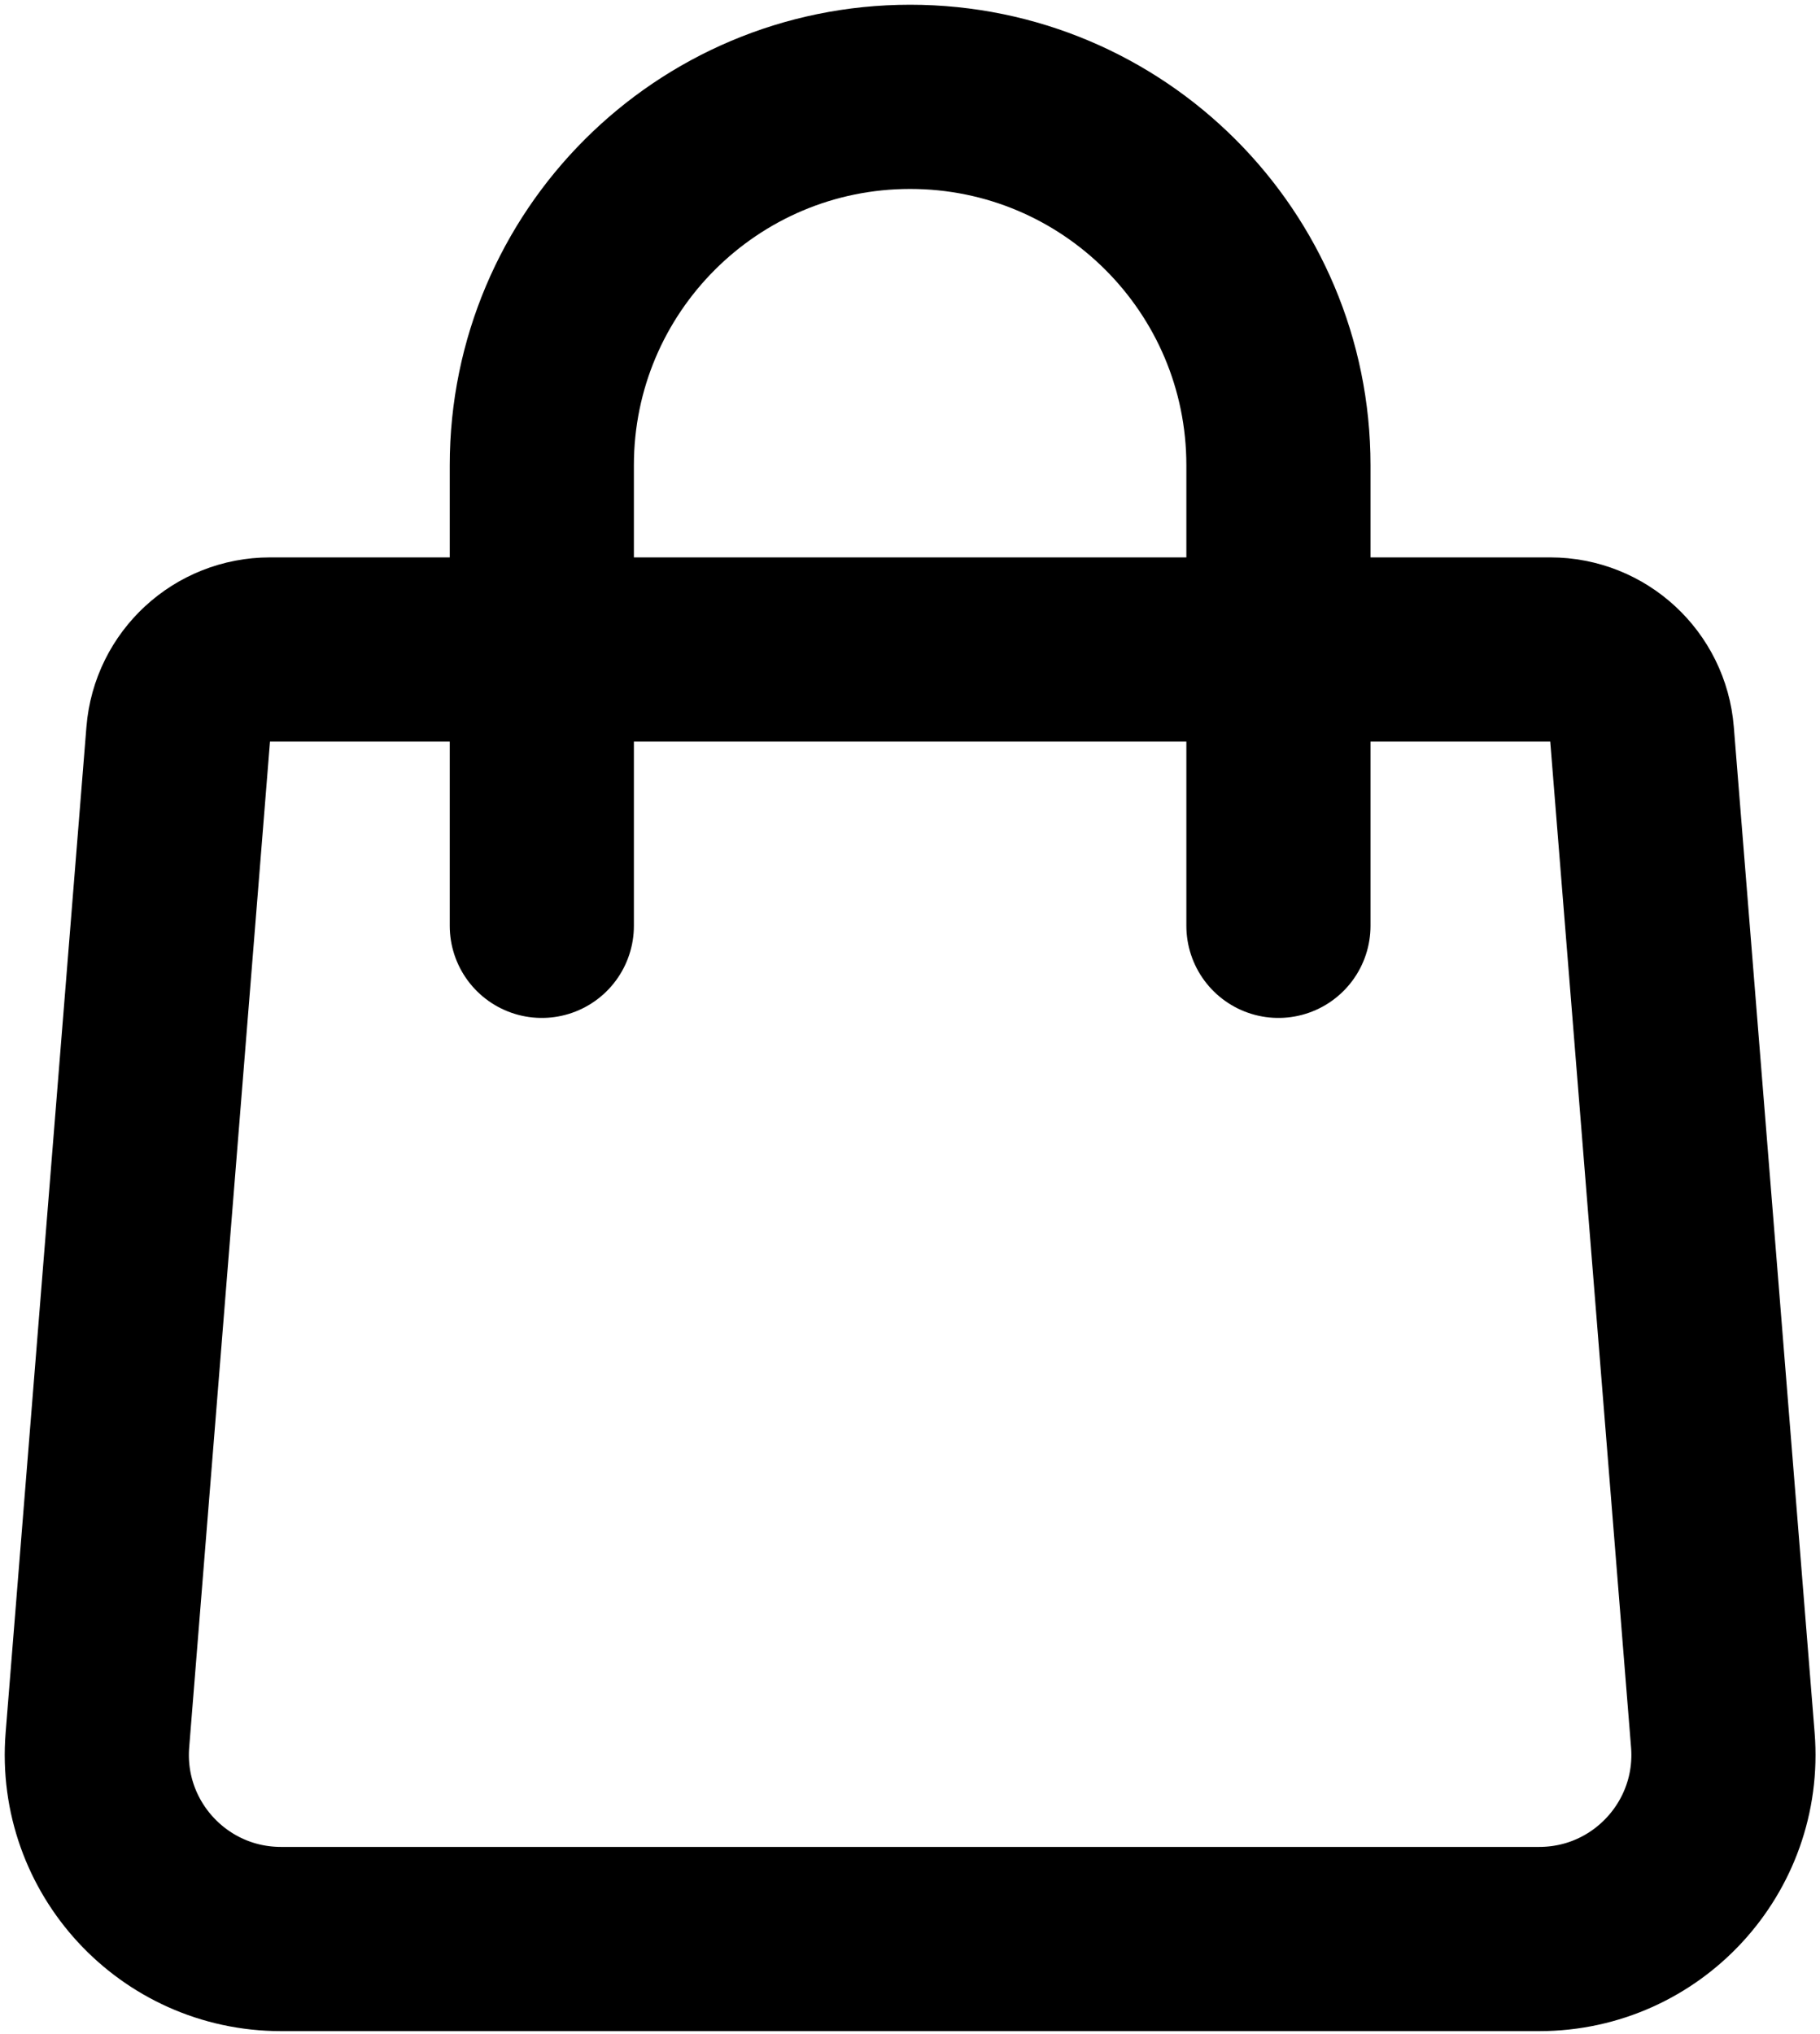 <?xml version="1.0" encoding="UTF-8"?> <svg xmlns="http://www.w3.org/2000/svg" width="94" height="105" viewBox="0 0 94 105" fill="none"> <path d="M9.204 37.908C9.403 35.438 11.466 33.534 13.945 33.534H80.068C82.547 33.534 84.61 35.438 84.808 37.908L88.982 89.84C89.426 95.375 85.054 100.113 79.501 100.113H14.512C8.959 100.113 4.586 95.375 5.031 89.84L9.204 37.908Z" stroke="black" stroke-width="9.511" stroke-linecap="round" stroke-linejoin="round"></path> <path d="M66.029 47.801V24.023C66.029 13.517 57.513 5 47.007 5C36.501 5 27.984 13.517 27.984 24.023V47.801" stroke="black" stroke-width="9.511" stroke-linecap="round" stroke-linejoin="round"></path> </svg> 